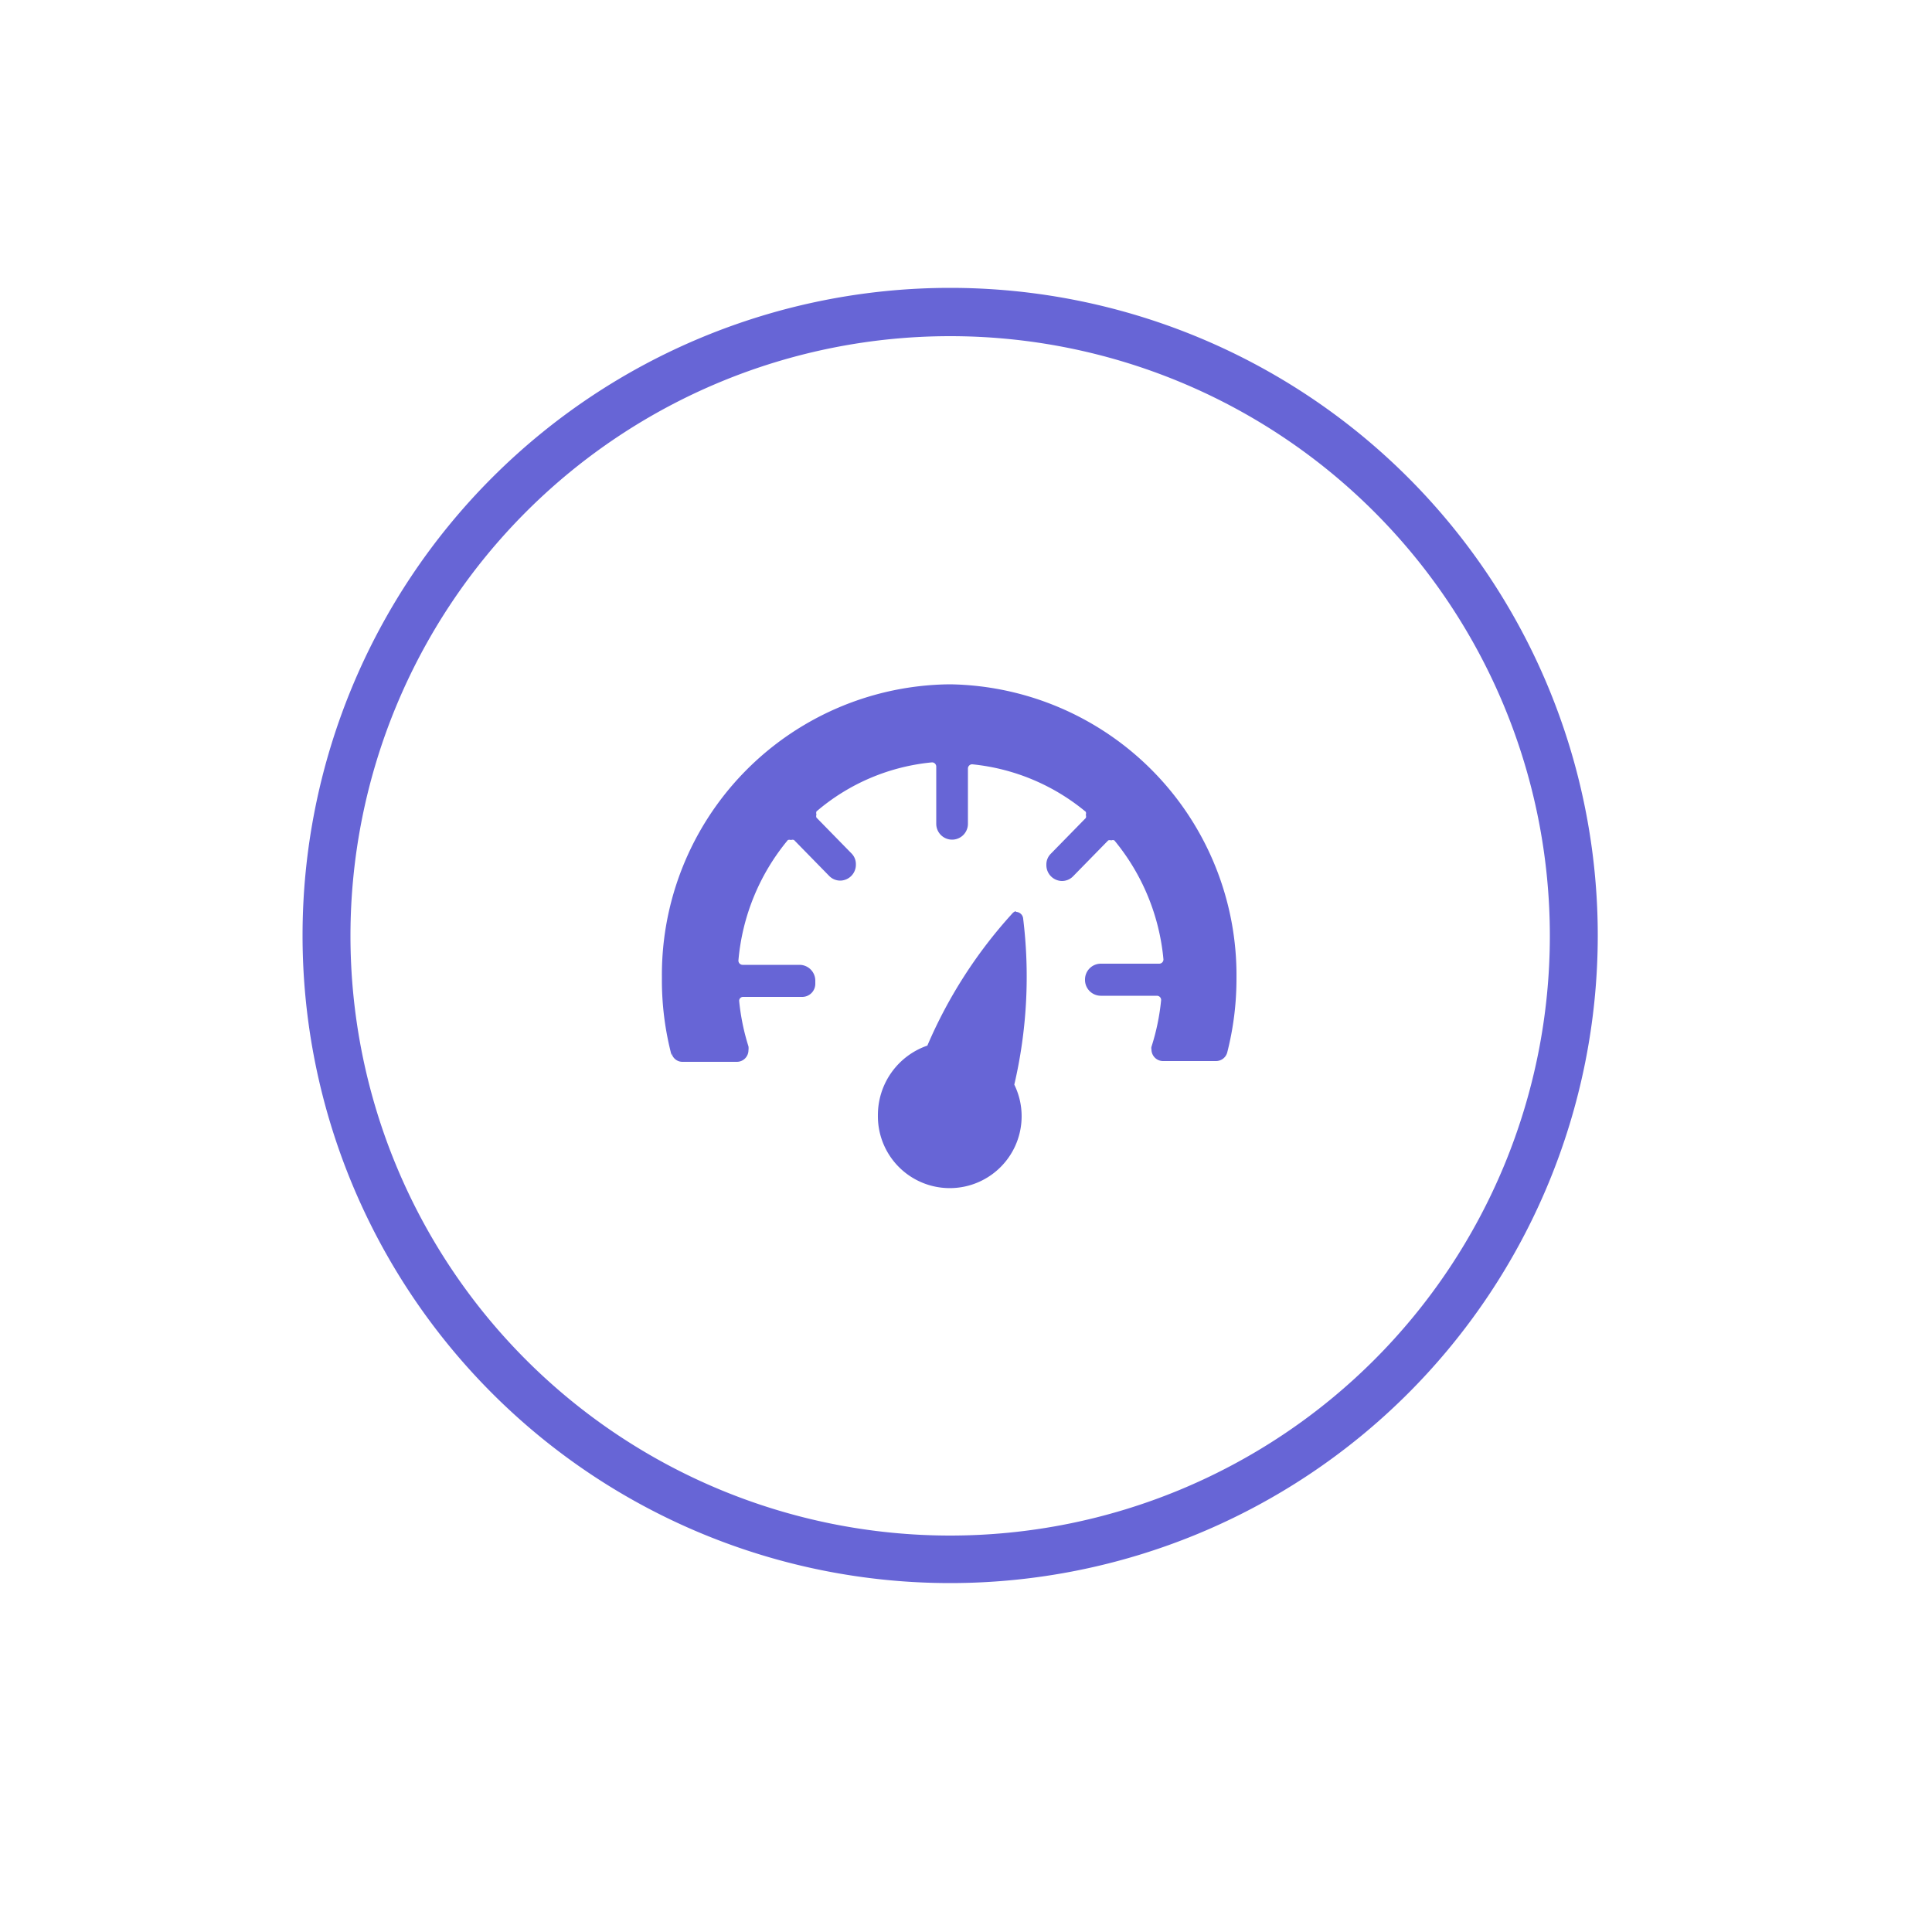 <svg xmlns="http://www.w3.org/2000/svg" viewBox="0 0 50 50"><defs><style>.cls-1,.cls-2{fill:#6765d6;}.cls-2{fill-rule:evenodd;}</style></defs><g id="Layer_2" data-name="Layer 2"><path class="cls-1" d="M41.35,24.22A16.76,16.76,0,1,1,24.59,7.45,16.76,16.76,0,0,1,41.35,24.22Zm-32.28,0A15.52,15.52,0,1,0,24.59,8.7,15.52,15.52,0,0,0,9.07,24.22Z"/><path class="cls-2" d="M24.59,17.71h0A7.53,7.53,0,0,1,32,25.32a7.7,7.7,0,0,1-.24,1.92h0a.3.3,0,0,1-.29.22H30.09a.3.3,0,0,1-.29-.3.15.15,0,0,1,0-.07,5.77,5.77,0,0,0,.25-1.21h0a.11.11,0,0,0-.11-.11H28.49a.41.41,0,0,1-.41-.42.41.41,0,0,1,.41-.41H30a.11.11,0,0,0,.11-.11h0v0a5.64,5.64,0,0,0-1.27-3.08.09.09,0,0,0-.08,0,.11.11,0,0,0-.08,0l-.91.93a.4.4,0,0,1-.29.12.41.41,0,0,1-.4-.42.39.39,0,0,1,.11-.28l.91-.93a.11.11,0,0,0,0-.08.12.12,0,0,0,0-.08h0a5.44,5.44,0,0,0-2.94-1.23h0a.11.11,0,0,0-.11.11v1.43h0a.41.41,0,0,1-.41.41h0a.41.41,0,0,1-.41-.41h0V19.84a.11.11,0,0,0-.11-.11h0A5.38,5.38,0,0,0,21.13,21a.12.12,0,0,0,0,.08.11.11,0,0,0,0,.08l.91.93a.39.39,0,0,1,.11.28.41.41,0,0,1-.4.42.4.4,0,0,1-.29-.12l-.91-.93a.11.11,0,0,0-.08,0,.12.12,0,0,0-.08,0h0a5.64,5.64,0,0,0-1.28,3.12h0a.11.11,0,0,0,.11.11h1.47a.41.41,0,0,1,.41.41v.08h0a.34.34,0,0,1-.33.34H19.23a.1.1,0,0,0-.1.11h0v0a5.76,5.76,0,0,0,.24,1.17h0a.36.36,0,0,1,0,.1.3.3,0,0,1-.3.3H17.67a.29.29,0,0,1-.29-.22v.05a7.64,7.64,0,0,1-.25-2A7.52,7.52,0,0,1,24.59,17.71Zm5.22,9.38h0Zm0,0v0Zm-3.52-3.49a.19.19,0,0,1,.19.18h0a12.32,12.32,0,0,1-.23,4.29,1.86,1.86,0,1,1-3.53.79A1.9,1.9,0,0,1,24,27.06a12.2,12.2,0,0,1,2.19-3.41A.21.21,0,0,1,26.29,23.58Z"/></g></svg>